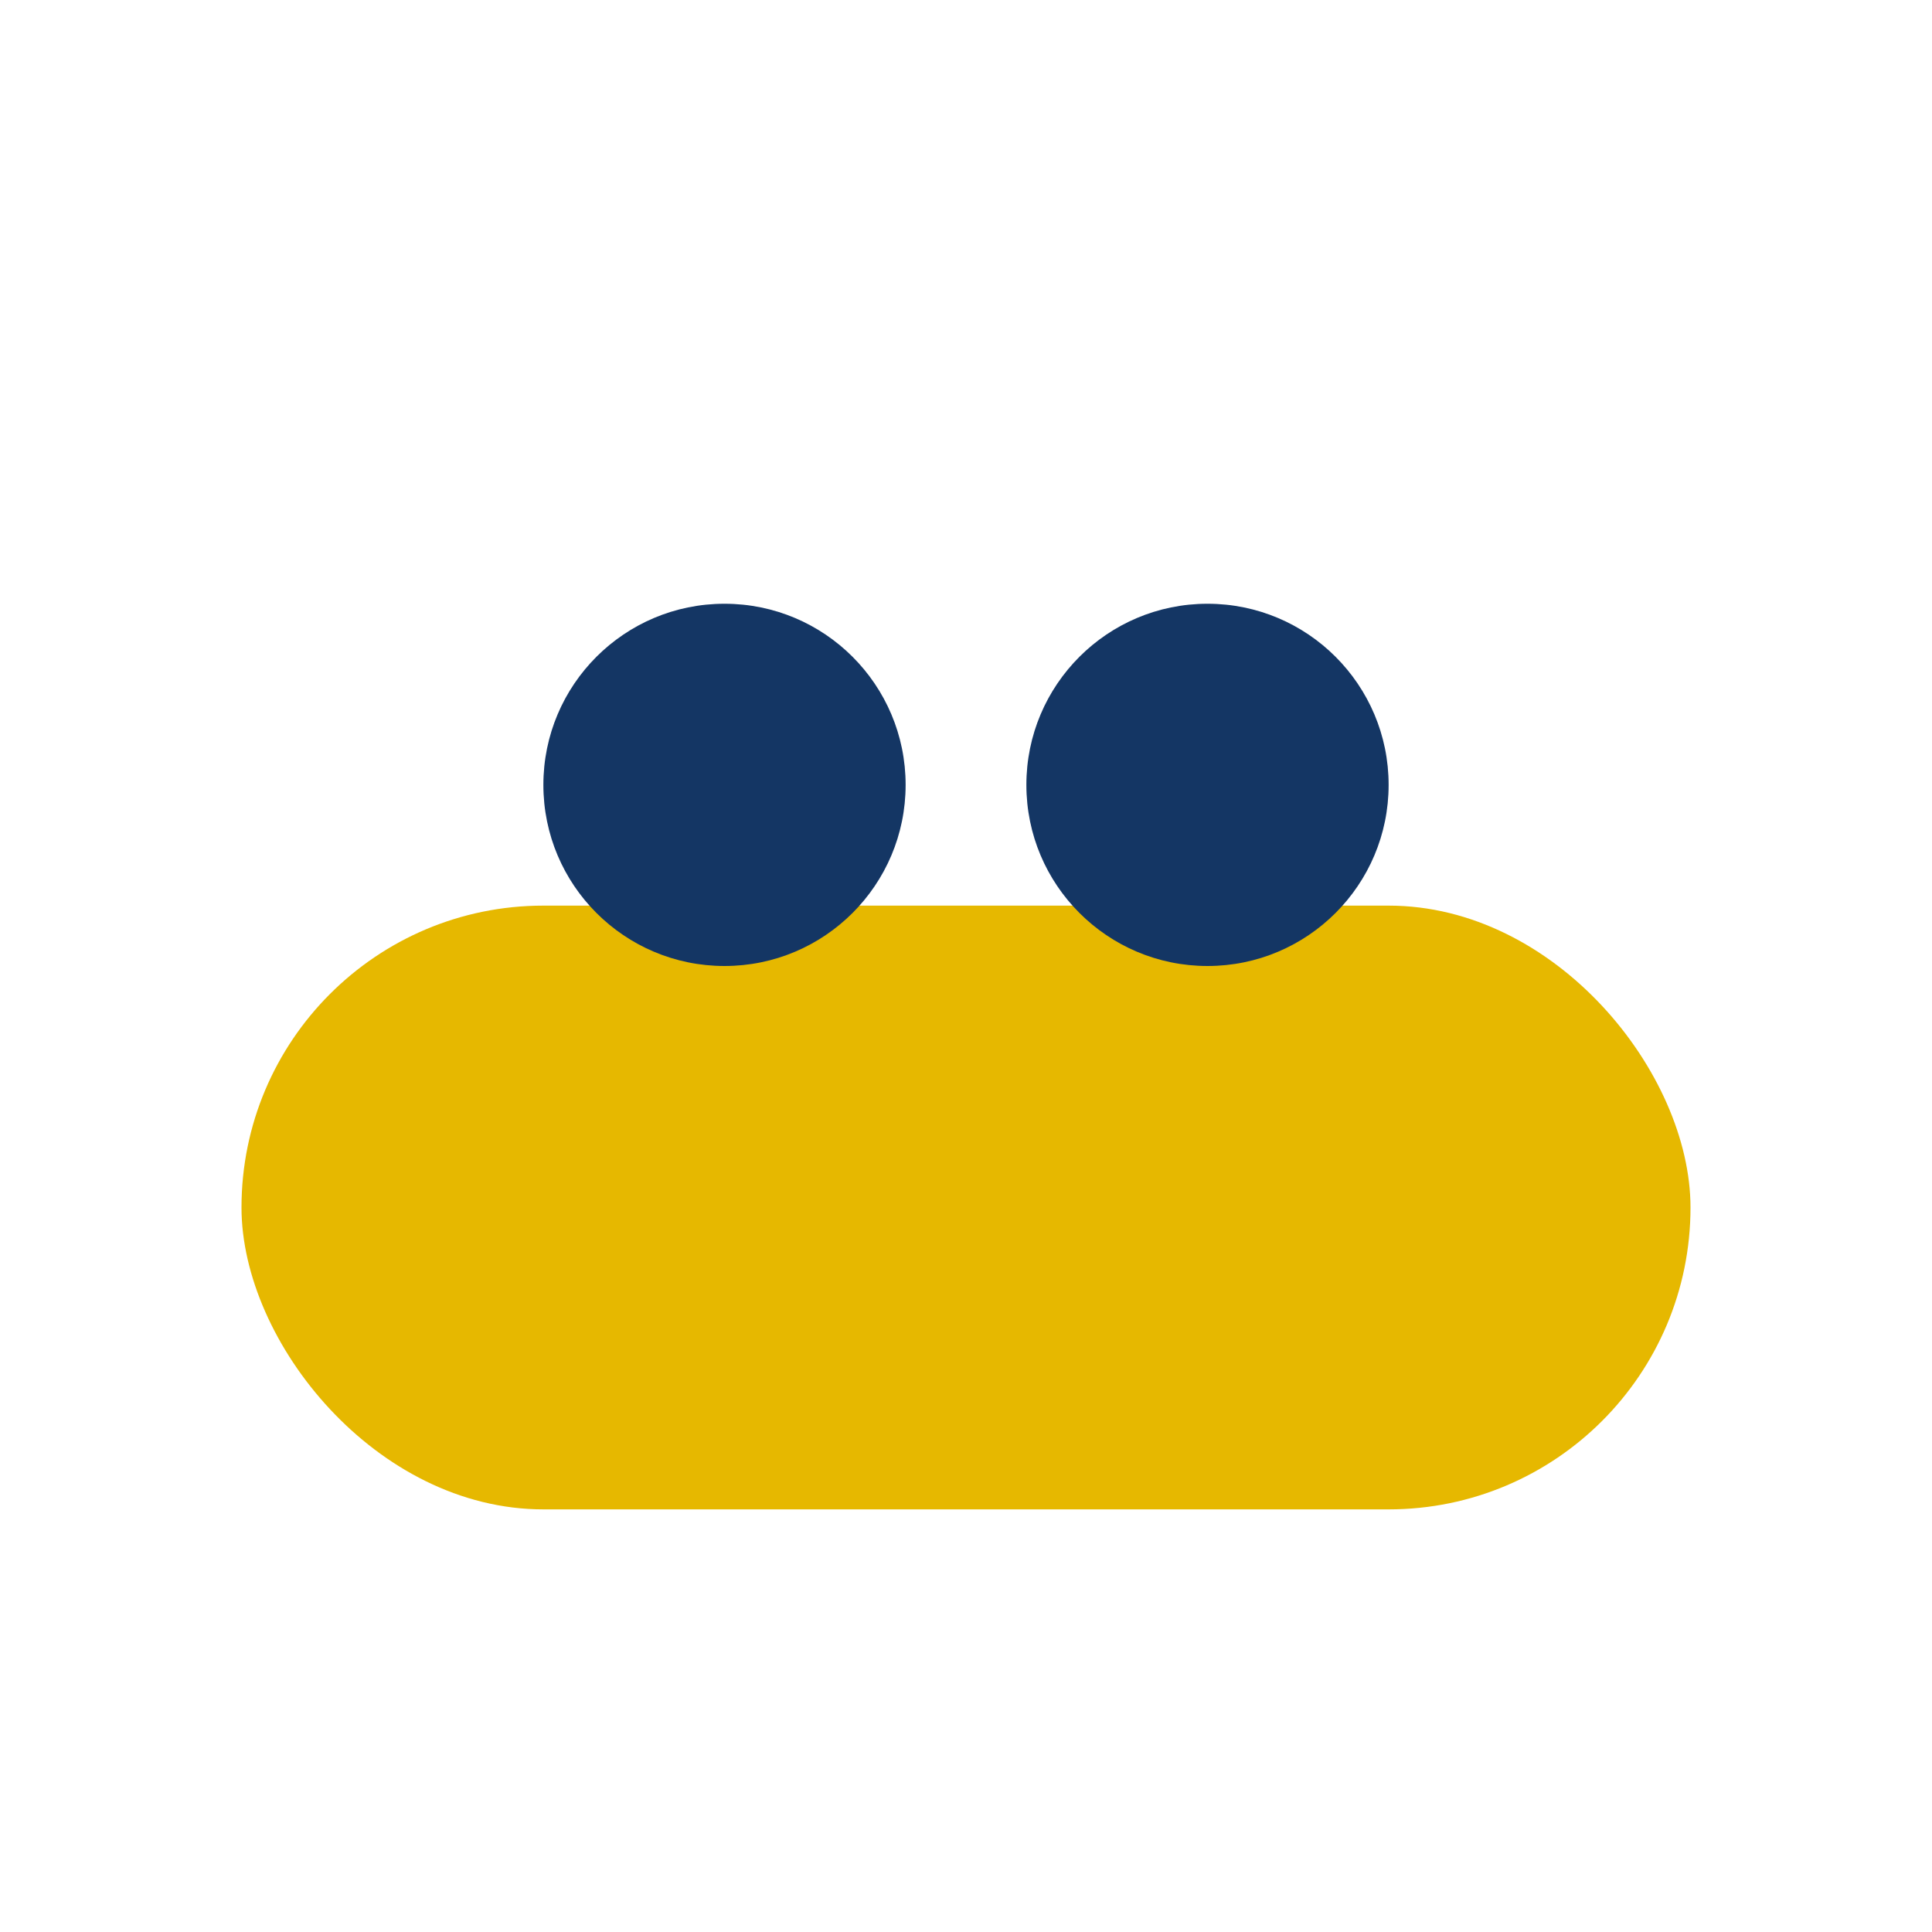 <?xml version="1.0" encoding="UTF-8"?>
<svg xmlns="http://www.w3.org/2000/svg" width="32" height="32" viewBox="0 0 32 32"><rect x="4" y="15" width="24" height="10" rx="5" fill="#E6B800"/><circle cx="12" cy="13" r="3" fill="#143664"/><circle cx="20" cy="13" r="3" fill="#143664"/></svg>
